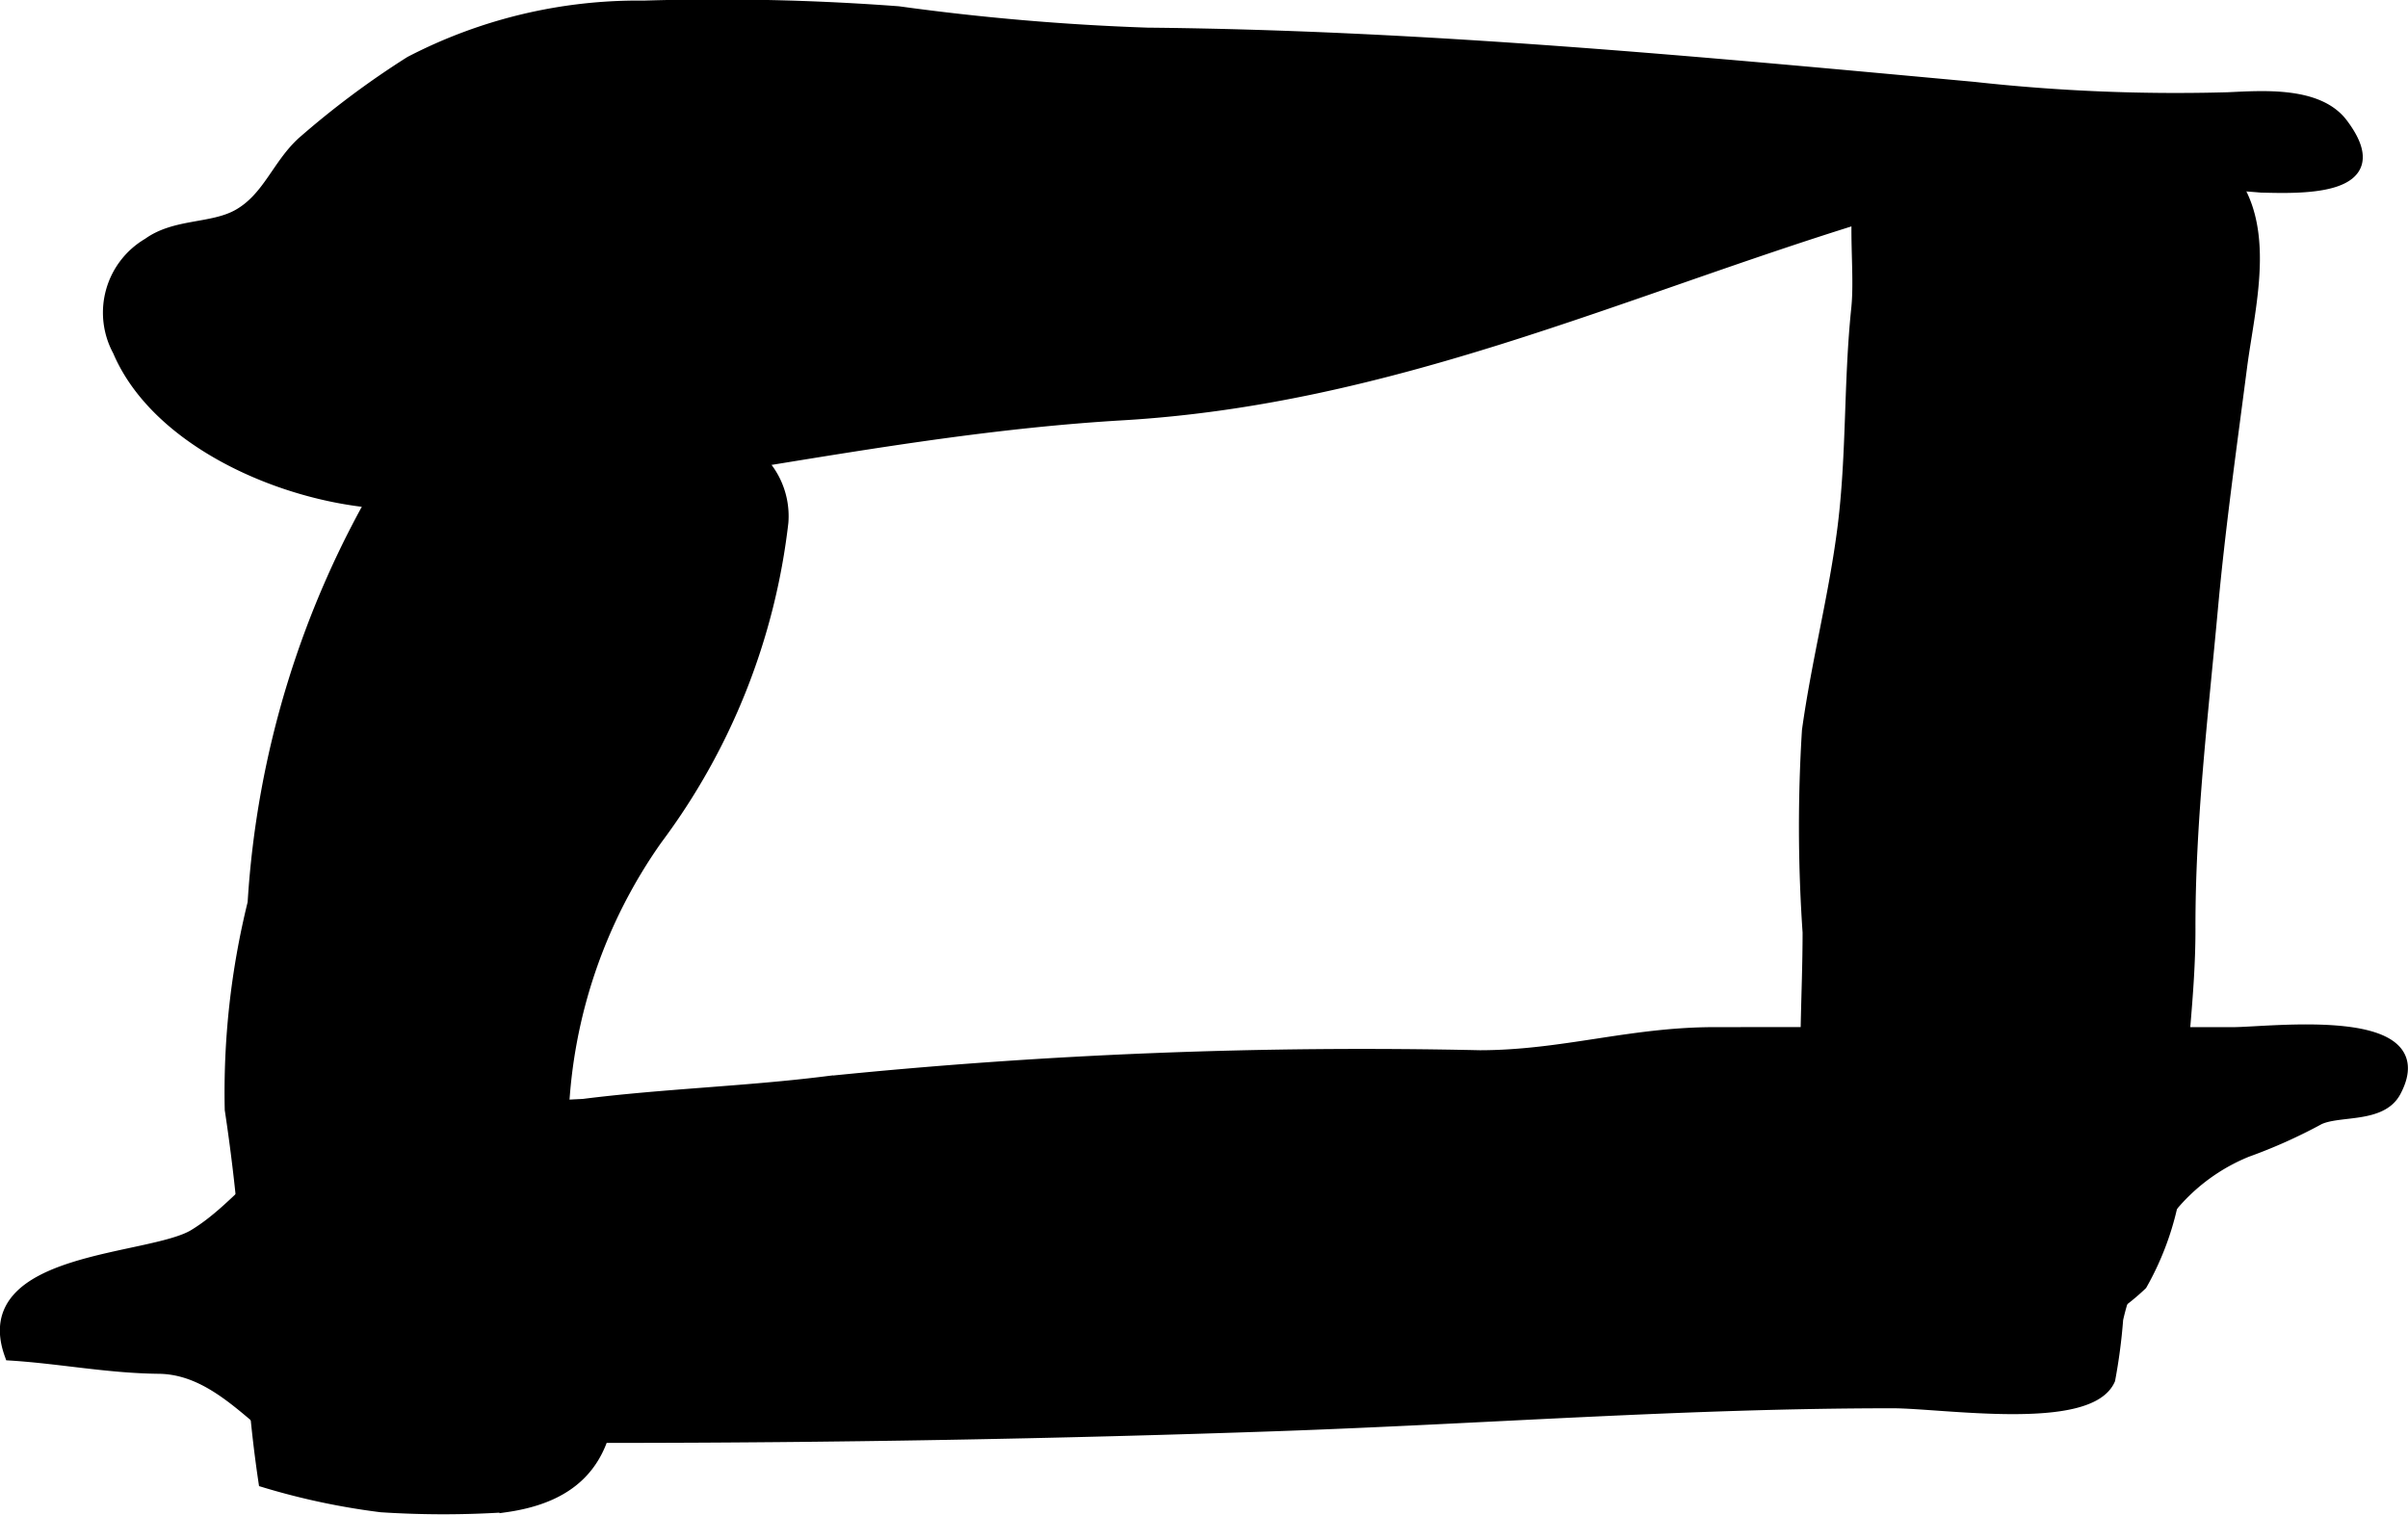 <?xml version="1.0" encoding="UTF-8"?>
<svg xmlns="http://www.w3.org/2000/svg"
     version="1.1"
     width="10.52mm"
     height="6.618mm"
     viewBox="0 0 29.819 18.758">
   <defs>
      <style type="text/css"><![CDATA[
      .a {
        stroke: #000;
        stroke-miterlimit: 10;
        stroke-width: 0.15px;
      }
    ]]></style>
   </defs>
   <path class="a"
         d="M5.1,6.228c-1.248.056-3.102-.64-3.63-1.885a.986.986,0,0,1,.368-1.323c.335-.242.786-.173,1.11-.353.374-.208.491-.617.8-.9a10.734,10.734,0,0,1,1.335-.997,6.12,6.12,0,0,1,2.892-.688,29.954,29.954,0,0,1,3.149.07,30.063,30.063,0,0,0,3.085.265c3.421.033,6.829.358,10.233.671a22.781,22.781,0,0,0,3.147.129c.429-.019,1.115-.075,1.412.318.627.832-.519.786-.999.775a15.532,15.532,0,0,0-4.943.374c-3.018.931-5.844,2.251-9.16,2.446C10.828,5.311,8.059,6.095,5.1,6.228Z"/>
   <path class="a"
         d="M4.756,5.669a3.211,3.211,0,0,1,2.165-.543c.683.142,1.728-.054,2.289.42a.984.984,0,0,1,.478.921,8.086,8.086,0,0,1-1.559,3.922,6.362,6.362,0,0,0-1.161,3.399,4.887,4.887,0,0,0-.007,1.274c.084.246.202.222.299.44a3.748,3.748,0,0,1,.279,1.175c.109,1.144-.188,1.821-1.279,1.976a11.904,11.904,0,0,1-1.539,0,8.691,8.691,0,0,1-1.446-.307,16.002,16.002,0,0,1-.165-1.806,23.331,23.331,0,0,0-.252-2.799,9.777,9.777,0,0,1,.283-2.558,11.634,11.634,0,0,1,1.615-5.239"/>
   <path class="a"
         d="M23,3.817c.061-.598-.13-1.511.225-2.036.406-.601,1.574-.622,2.235-.538a4.302,4.302,0,0,1,2.022.798c.677.635.374,1.7.27,2.499-.128.988-.271,2-.362,2.999-.121,1.324-.281,2.638-.278,3.969.001.83-.126,1.607-.143,2.428a3.543,3.543,0,0,1-.453,1.968,2.811,2.811,0,0,1-.98.607,2.679,2.679,0,0,1-.854.281,1.977,1.977,0,0,1-1.582-.888c-.946-1.235-.703-2.837-.703-4.358a19.08,19.08,0,0,1-.008-2.499c.118-.856.337-1.682.443-2.536C22.943,5.611,22.905,4.725,23,3.817Z"/>
   <path class="a"
         d="M6.435,17.788a9.16,9.16,0,0,0-1.39.346,1.205,1.205,0,0,1-1.02.021c-.716-.307-1.225-1.208-2.059-1.217-.632-.007-1.218-.125-1.835-.164-.436-1.205,1.73-1.147,2.274-1.476.576-.349.928-.973,1.593-1.185a18.894,18.894,0,0,1,3.224-.429c1.002-.127,2.018-.156,3.019-.282a65.448,65.448,0,0,1,8.086-.321c1.022-.001,1.863-.285,2.897-.286q1.808-.002,3.614,0h2.814c.462,0,2.532-.27,2.006.72-.172.324-.688.22-.942.339a6.409,6.409,0,0,1-.892.4,2.375,2.375,0,0,0-1.286,1.254,2.955,2.955,0,0,0-.321.829,6.915,6.915,0,0,1-.098.745c-.249.571-2.057.283-2.682.283-2.557,0-5.052.193-7.6.283-2.75.096-5.528.145-8.303.146A9.627,9.627,0,0,0,6.435,17.788Z"/>
</svg>
